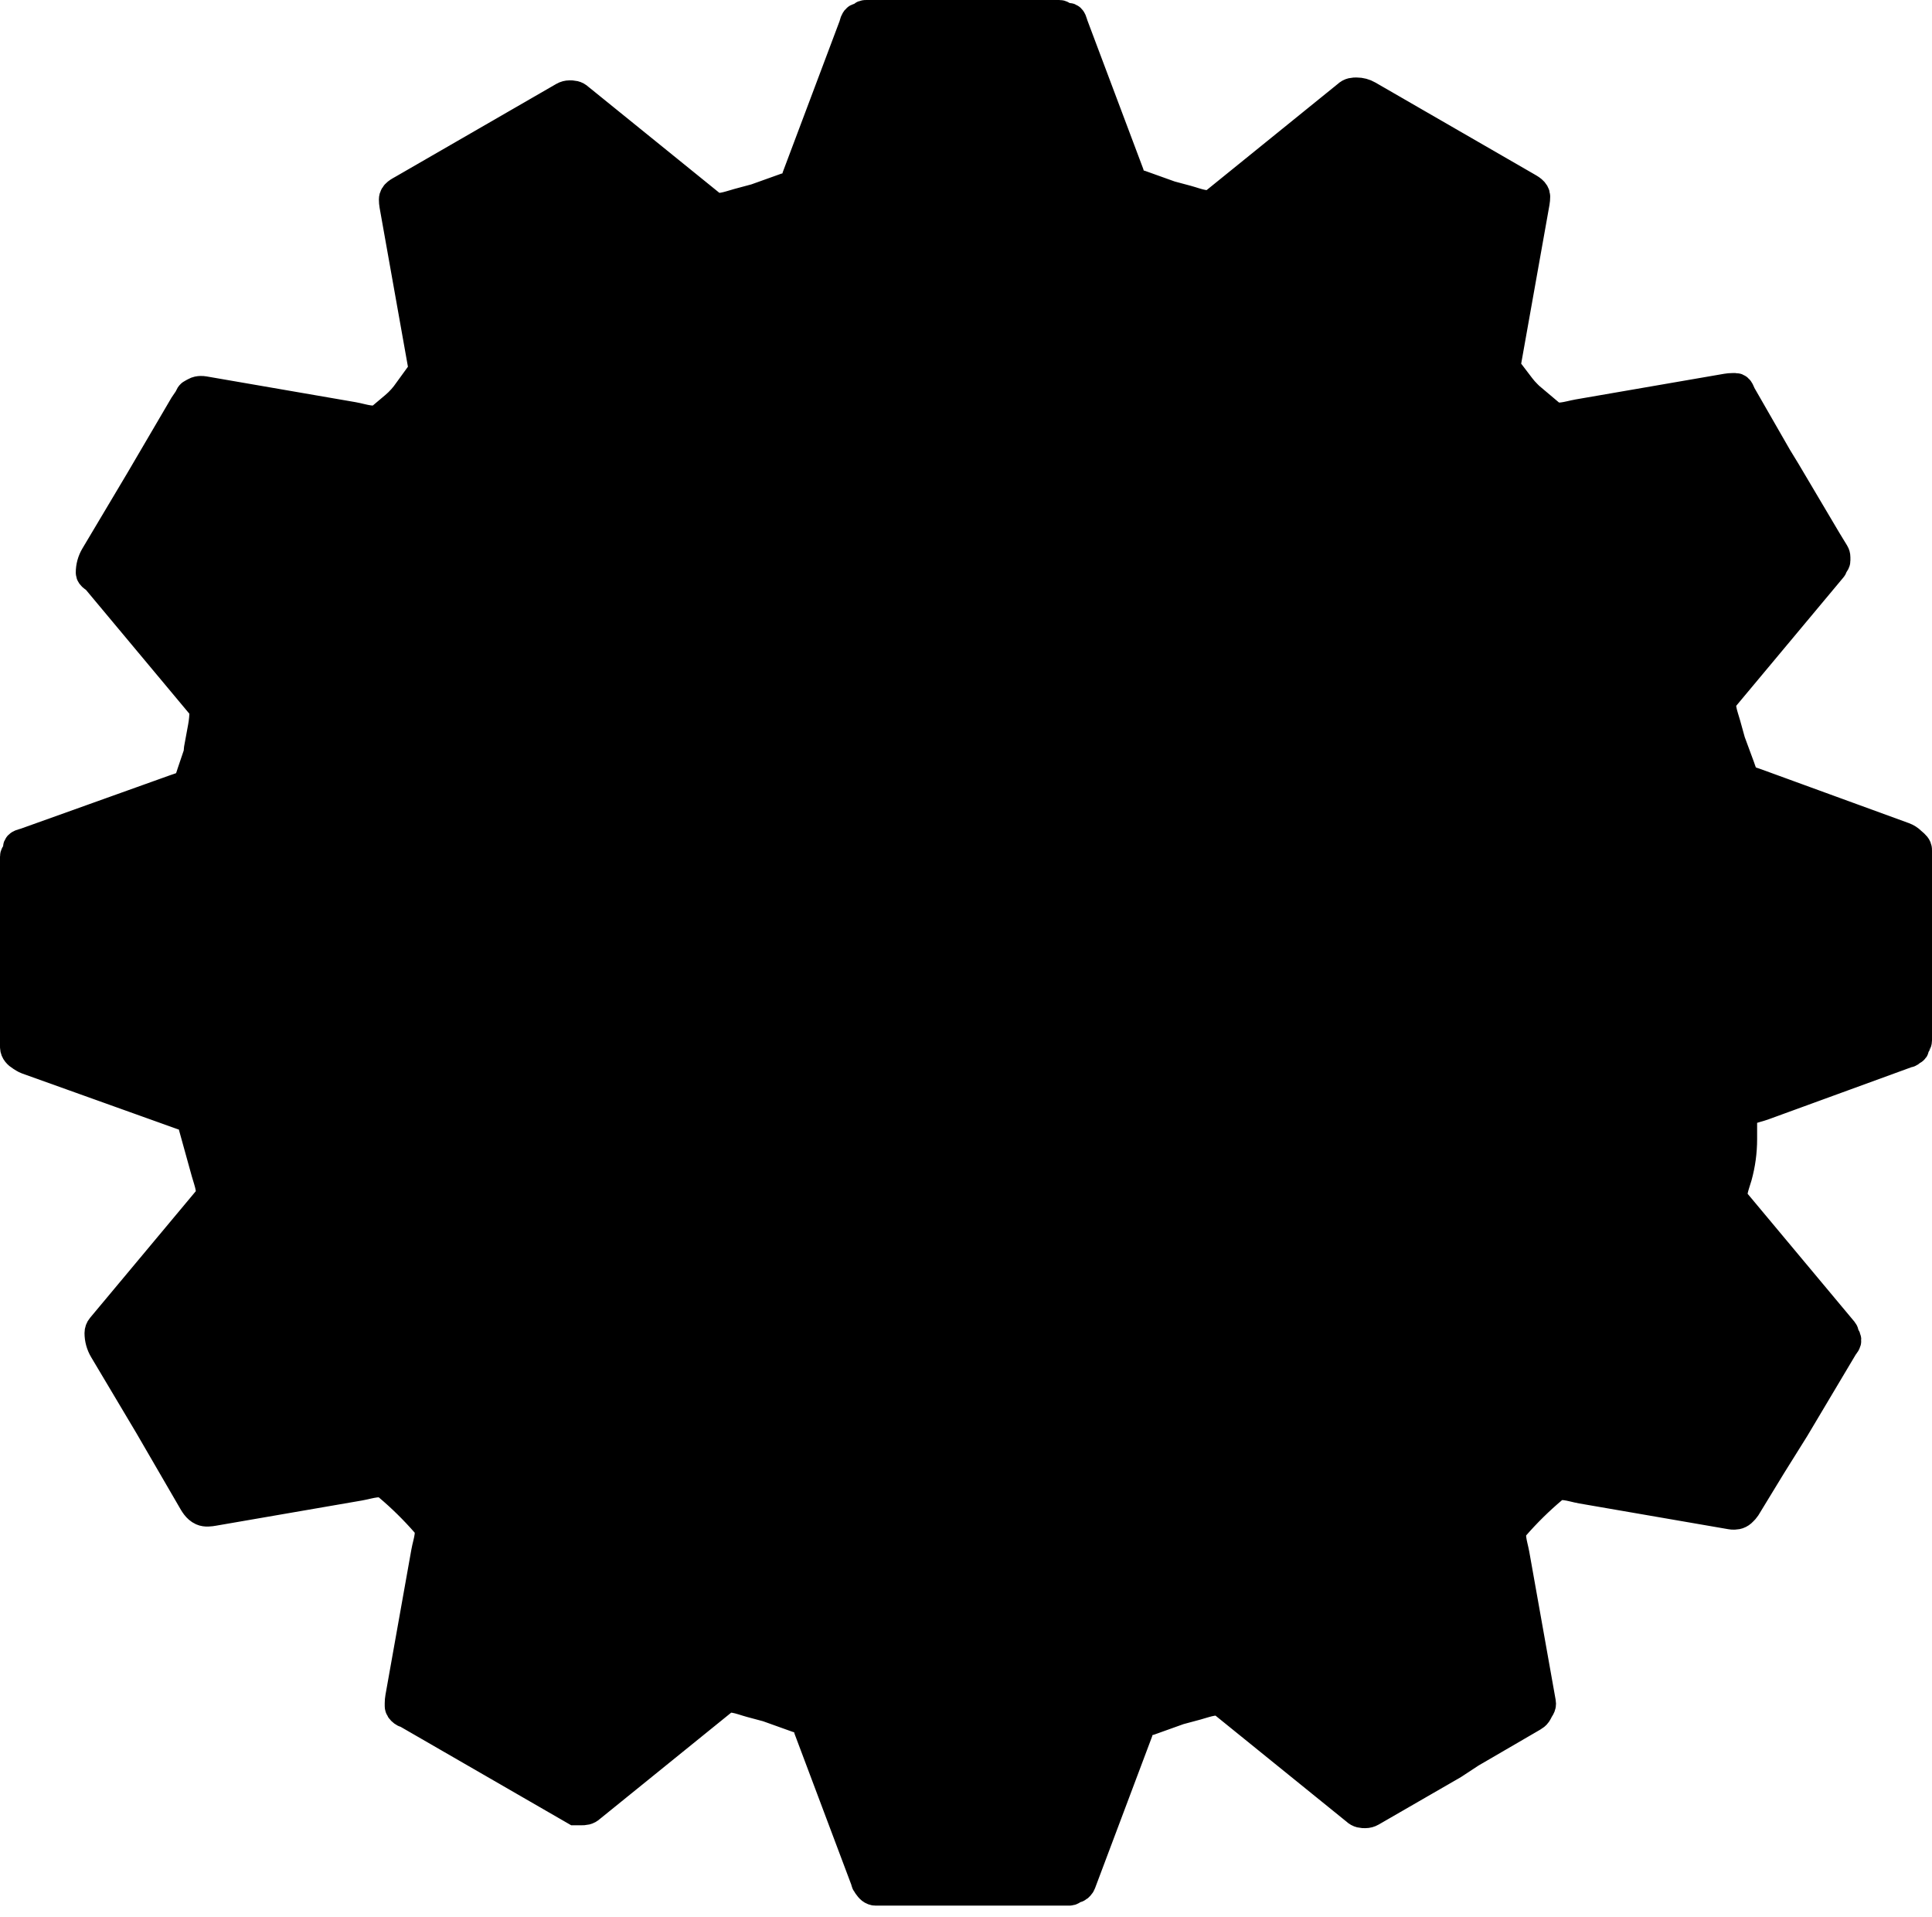 <svg width="122" height="121" viewBox="0 0 122 121" fill="currentcolor" xmlns="http://www.w3.org/2000/svg">
<path d="M109.957 70.571C109.957 70.008 110.78 69.928 111.308 69.736L120.388 66.425C120.428 66.411 120.47 66.407 120.511 66.395C120.595 66.371 120.631 66.301 120.695 66.258C120.754 66.219 120.816 66.23 120.816 66.159C120.816 66.125 120.83 66.028 120.852 66.002C120.906 65.939 121 65.809 121 65.679V59.7V53.721C121 53.64 121 53.595 120.983 53.554C120.921 53.4 120.75 53.294 120.632 53.178C120.511 53.059 120.365 52.967 120.205 52.908L110.889 49.512C110.638 49.42 110.357 49.359 110.166 49.172C109.973 48.982 109.909 48.7 109.815 48.446L109.221 46.837L108.92 45.752C108.753 45.149 108.407 44.377 108.853 43.938L115.613 35.844C115.645 35.806 115.657 35.803 115.666 35.754C115.687 35.638 115.847 35.509 115.847 35.392C115.847 35.321 115.847 35.25 115.847 35.18C115.847 35.102 115.825 35.025 115.785 34.959L115.295 34.155L112.718 29.806L112.166 28.901L109.917 24.985C109.823 24.82 109.779 24.552 109.589 24.552H109.405C109.283 24.552 109.16 24.563 109.04 24.584L99.671 26.202C99.045 26.31 98.263 26.629 97.81 26.183L96.521 25.096L96.38 24.956C96.229 24.808 96.089 24.649 95.961 24.481L95.223 23.513C95.11 23.364 95.049 23.201 95.049 23.015C95.049 22.965 95.054 22.897 95.062 22.848L96.858 12.774C96.879 12.655 96.89 12.534 96.89 12.414C96.89 12.138 96.585 11.982 96.346 11.844L91.368 8.972L86.35 6.076C86.141 5.955 85.904 5.892 85.663 5.892C85.479 5.892 85.295 5.892 85.11 6.073L76.828 12.776C76.354 13.243 75.585 12.871 74.942 12.698L73.883 12.414L71.978 11.732C71.899 11.704 71.801 11.699 71.733 11.65C71.579 11.54 71.343 11.459 71.312 11.272C71.298 11.186 71.291 11.104 71.26 11.023L67.728 1.633C67.66 1.454 67.633 1.181 67.442 1.181C67.442 1.181 67.442 1.181 67.258 1.181C67.074 1.181 67.074 1 66.89 1H60.816H54.742C54.583 1 54.562 1 54.44 1.117C54.398 1.158 54.41 1.181 54.351 1.181C54.292 1.181 54.166 1.204 54.13 1.251C54.097 1.294 54.057 1.353 54.032 1.419C54.001 1.498 53.991 1.584 53.961 1.663L50.37 11.208C50.34 11.287 50.335 11.384 50.285 11.452C50.173 11.602 50.094 11.826 49.911 11.863C49.907 11.864 49.903 11.865 49.899 11.866C49.816 11.878 49.733 11.885 49.654 11.913L47.748 12.595L46.646 12.891C46.034 13.055 45.255 13.402 44.804 12.957L36.522 6.254C36.337 6.073 36.153 6.073 35.969 6.073C35.849 6.073 35.73 6.105 35.626 6.165L30.448 9.153L25.512 12.001C25.249 12.153 24.926 12.291 24.926 12.595C24.926 12.716 24.937 12.836 24.958 12.955L26.753 23.027C26.762 23.078 26.767 23.146 26.767 23.198C26.767 23.383 26.708 23.546 26.6 23.696L25.847 24.734C25.602 25.094 25.31 25.42 24.977 25.701L24.19 26.364C23.718 26.829 22.938 26.488 22.285 26.375L12.882 24.751C12.813 24.74 12.744 24.733 12.675 24.735C12.57 24.739 12.464 24.753 12.358 24.814C12.266 24.867 12.204 24.89 12.115 24.949C12.048 24.993 12.019 25.132 11.973 25.199L11.675 25.64L8.914 30.35L6.063 35.137C5.881 35.443 5.785 35.792 5.785 36.148C5.785 36.331 6.037 36.41 6.155 36.551L12.779 44.482C12.963 44.663 12.963 44.663 12.963 44.844C12.963 45.206 12.93 45.566 12.864 45.922L12.607 47.317C12.599 47.359 12.595 47.402 12.595 47.445C12.595 47.522 12.582 47.599 12.558 47.672L12.17 48.817C12.086 49.065 12.03 49.337 11.845 49.523C11.65 49.719 11.358 49.783 11.098 49.876L1.641 53.261C1.46 53.326 1.184 53.349 1.184 53.54C1.184 53.54 1.184 53.54 1.184 53.721C1.184 53.903 1 53.903 1 54.084V60.062V66.041C1 66.07 1 66.095 1.001 66.117C1.009 66.342 1.177 66.51 1.369 66.628C1.474 66.692 1.612 66.787 1.727 66.828L11.556 70.347C11.635 70.375 11.732 70.38 11.8 70.428C11.956 70.538 12.187 70.615 12.221 70.803C12.222 70.811 12.223 70.818 12.224 70.826C12.231 70.897 12.237 70.968 12.255 71.036L12.779 72.926L13.08 74.011C13.247 74.613 13.593 75.386 13.147 75.825L6.454 83.838C6.378 83.928 6.337 84.041 6.337 84.159C6.337 84.514 6.434 84.864 6.615 85.169L9.466 89.956L11.675 93.761L12.151 94.581C12.324 94.878 12.477 95.179 12.79 95.32C12.99 95.41 13.256 95.373 13.472 95.335L22.697 93.742C23.323 93.634 24.105 93.315 24.558 93.761C25.414 94.483 26.216 95.272 26.951 96.116C27.418 96.576 27.076 97.35 26.962 97.996L25.326 107.17C25.305 107.289 25.294 107.409 25.294 107.53V107.711C25.294 107.711 25.294 107.738 25.305 107.771C25.343 107.891 25.457 107.994 25.569 108.053C25.604 108.071 25.681 108.084 25.716 108.104L31 111.153L36.337 114.233C36.337 114.233 36.337 114.233 36.522 114.233H36.706C36.89 114.233 37.074 114.233 37.258 114.052L45.54 107.349C46.014 106.882 46.784 107.254 47.426 107.427L48.485 107.711L50.39 108.393C50.469 108.421 50.567 108.426 50.635 108.475C50.789 108.584 51.025 108.666 51.056 108.853C51.07 108.939 51.077 109.021 51.108 109.102L54.697 118.644C54.727 118.722 54.733 118.82 54.783 118.887C54.895 119.038 54.995 119.218 55.171 119.282C55.211 119.297 55.253 119.306 55.294 119.306H61.368H67.442C67.577 119.306 67.613 119.306 67.696 119.234C67.739 119.196 67.868 119.125 67.925 119.125C67.942 119.125 68.001 119.118 68.013 119.107L68.114 119.007C68.156 118.965 68.189 118.915 68.21 118.859L71.814 109.28C71.844 109.201 71.849 109.103 71.899 109.036C72.011 108.885 72.09 108.661 72.274 108.624C72.277 108.623 72.281 108.622 72.285 108.622C72.368 108.609 72.451 108.603 72.53 108.574L74.436 107.892L75.538 107.596C76.15 107.432 76.929 107.085 77.38 107.53L85.663 114.233C85.847 114.415 86.031 114.415 86.215 114.415C86.335 114.415 86.454 114.383 86.558 114.323L91.736 111.335L92.84 110.61L96.758 108.331C96.845 108.28 96.93 108.221 96.987 108.137C97.057 108.034 97.092 107.93 97.162 107.826C97.216 107.747 97.258 107.657 97.258 107.561C97.258 107.54 97.256 107.52 97.252 107.499L95.583 98.131C95.473 97.513 95.154 96.737 95.601 96.297C96.336 95.453 97.138 94.664 97.994 93.942C98.467 93.477 99.246 93.818 99.9 93.931L109.301 95.555C109.37 95.567 109.44 95.574 109.511 95.571C109.606 95.568 109.702 95.555 109.798 95.507C109.911 95.451 109.949 95.399 110.039 95.31C110.068 95.282 110.152 95.193 110.173 95.158L111.798 92.493L113.27 90.137L116.323 85.01C116.373 84.926 116.441 84.853 116.491 84.769C116.56 84.65 116.551 84.531 116.463 84.413C116.426 84.363 116.399 84.374 116.399 84.312C116.399 84.257 116.38 84.136 116.345 84.094L109.589 76.006C109.564 75.981 109.539 75.953 109.515 75.922C109.156 75.463 109.483 74.817 109.639 74.254C109.85 73.493 109.957 72.707 109.957 71.916V70.571Z" fill="currentcolor" stroke="currentcolor" stroke-width="2"/>
</svg>
